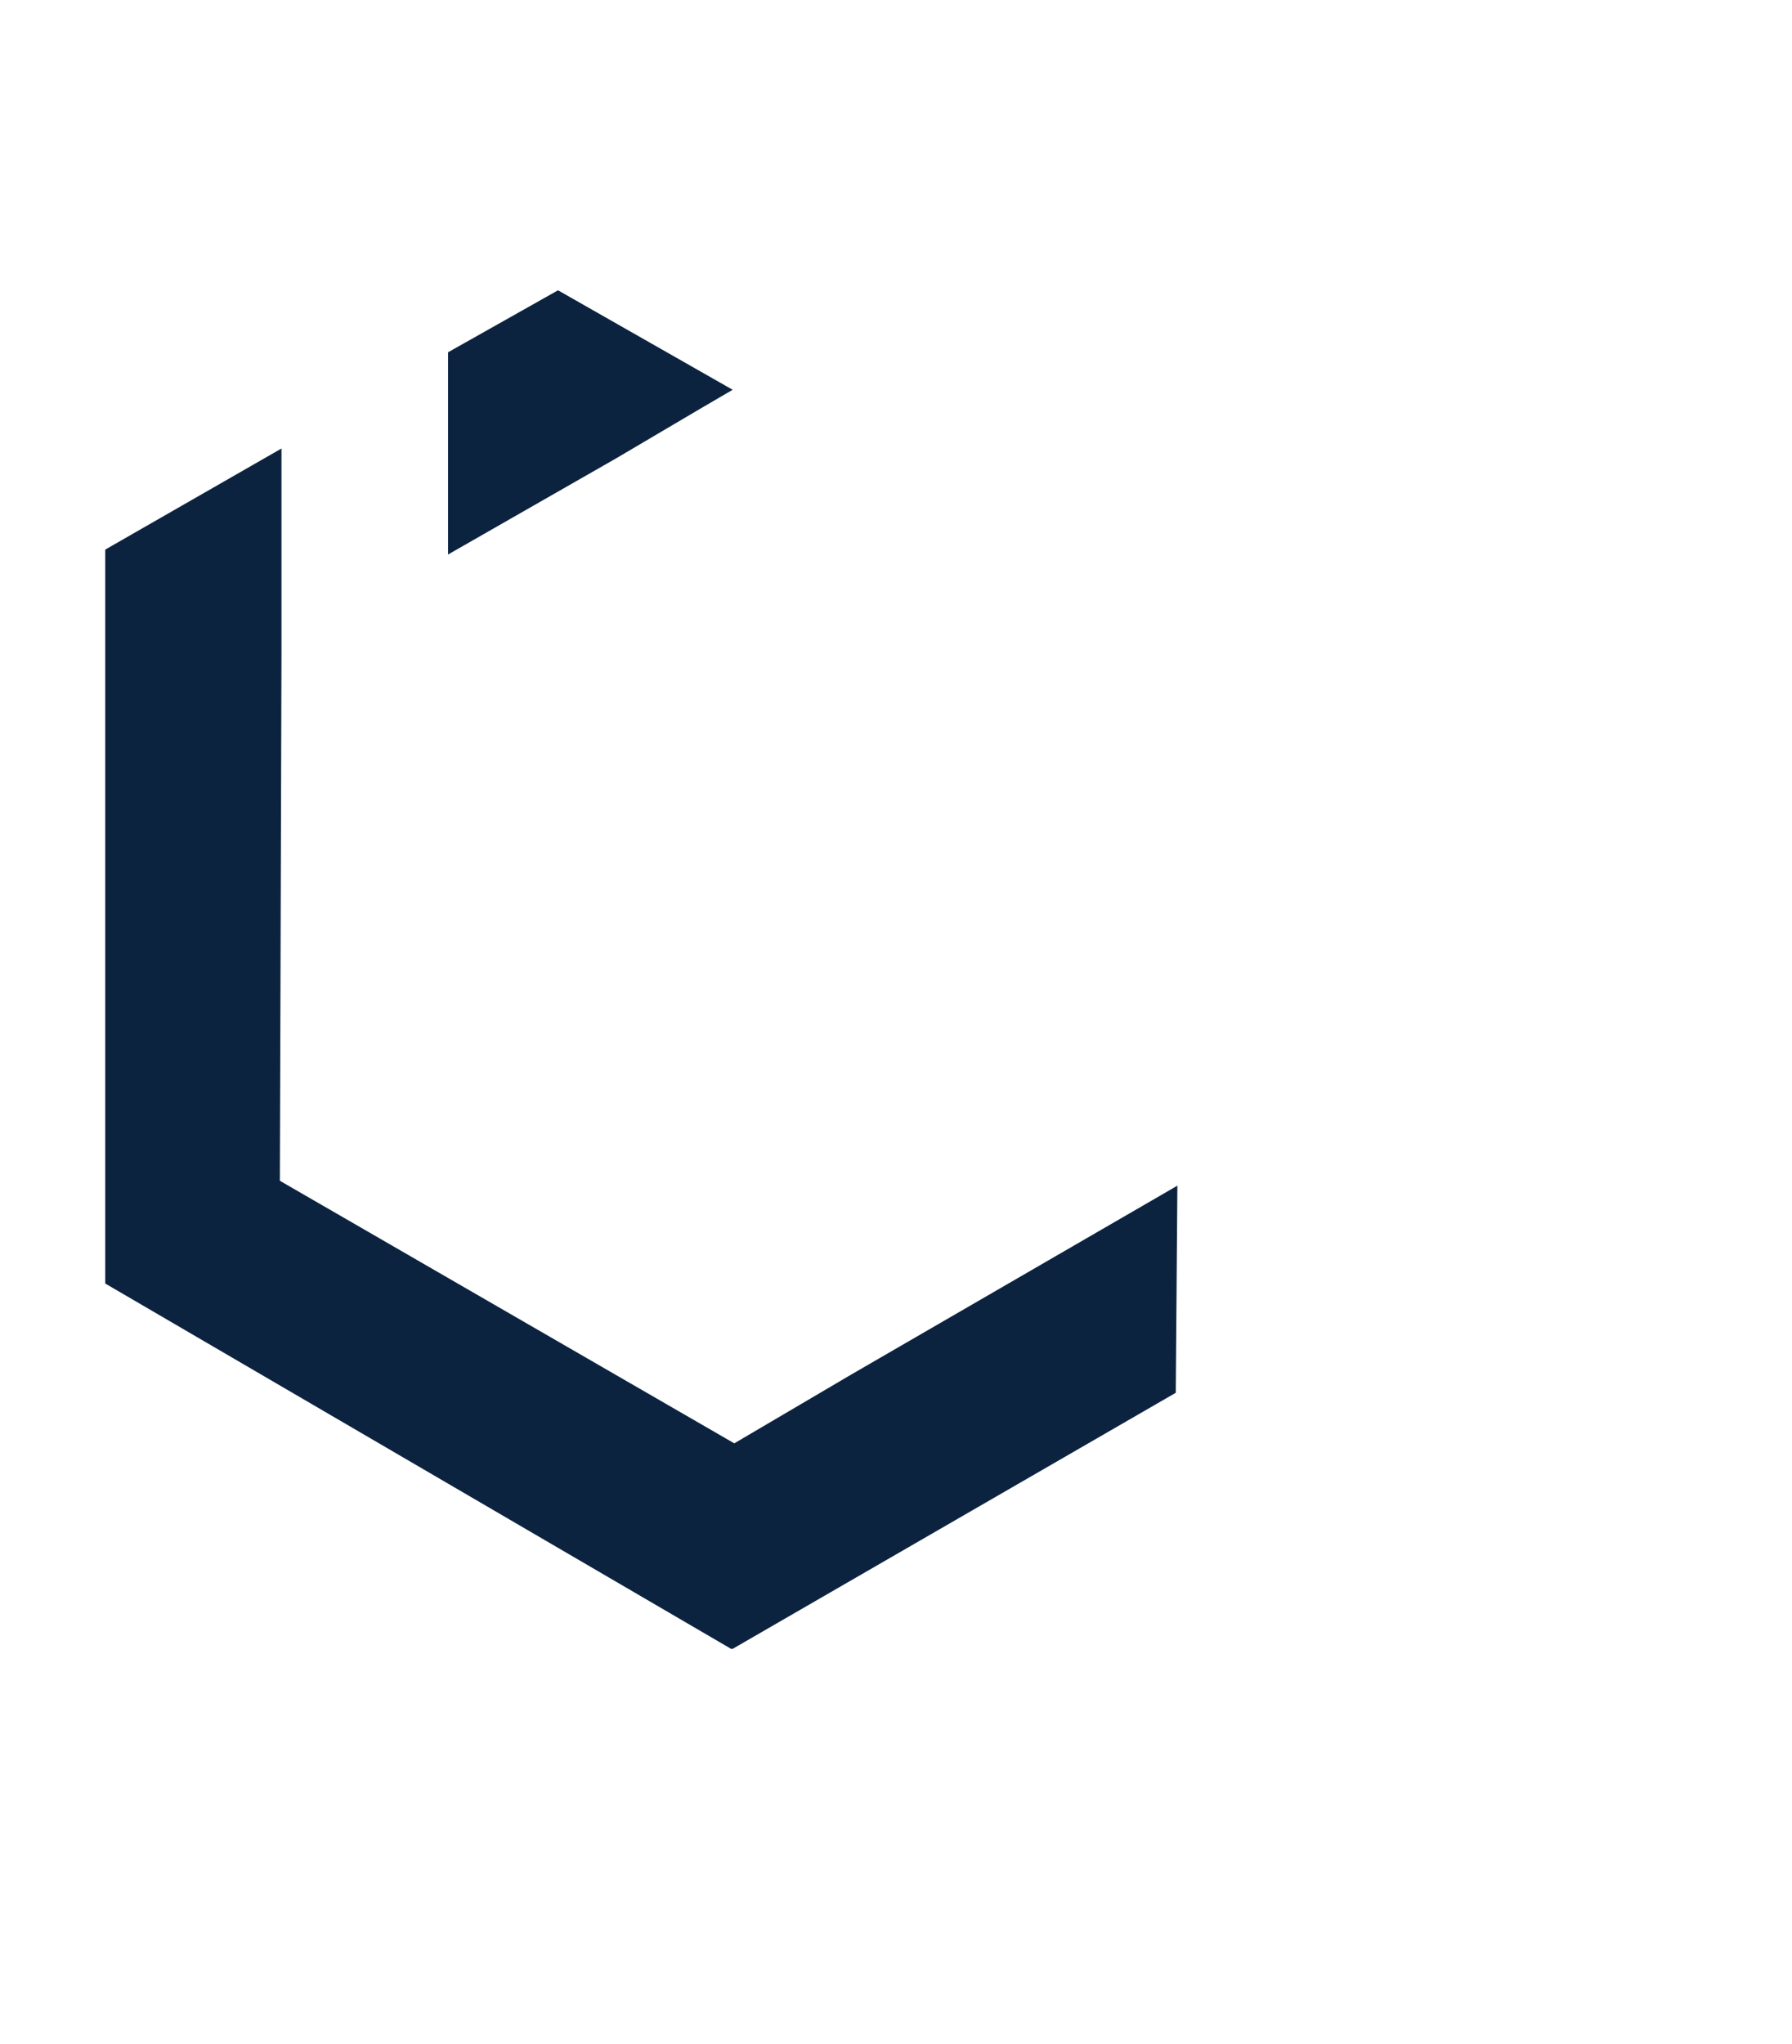 <svg width="562" height="641" viewBox="0 0 562 641" fill="none" xmlns="http://www.w3.org/2000/svg">
<path d="M220.141 127.844L229.777 122.219L175.004 91.025L140.518 110.457V173.868L193.262 143.697L220.141 127.844Z" fill="#0C2340"/>
<path d="M87.773 370.235L88.28 204.55V140.628L33 172.333V402.452L229.27 517H229.777L368.739 436.714L369.246 371.77L266.8 431.089L230.284 452.567L87.773 370.235Z" fill="#0C2340"/>
</svg>
